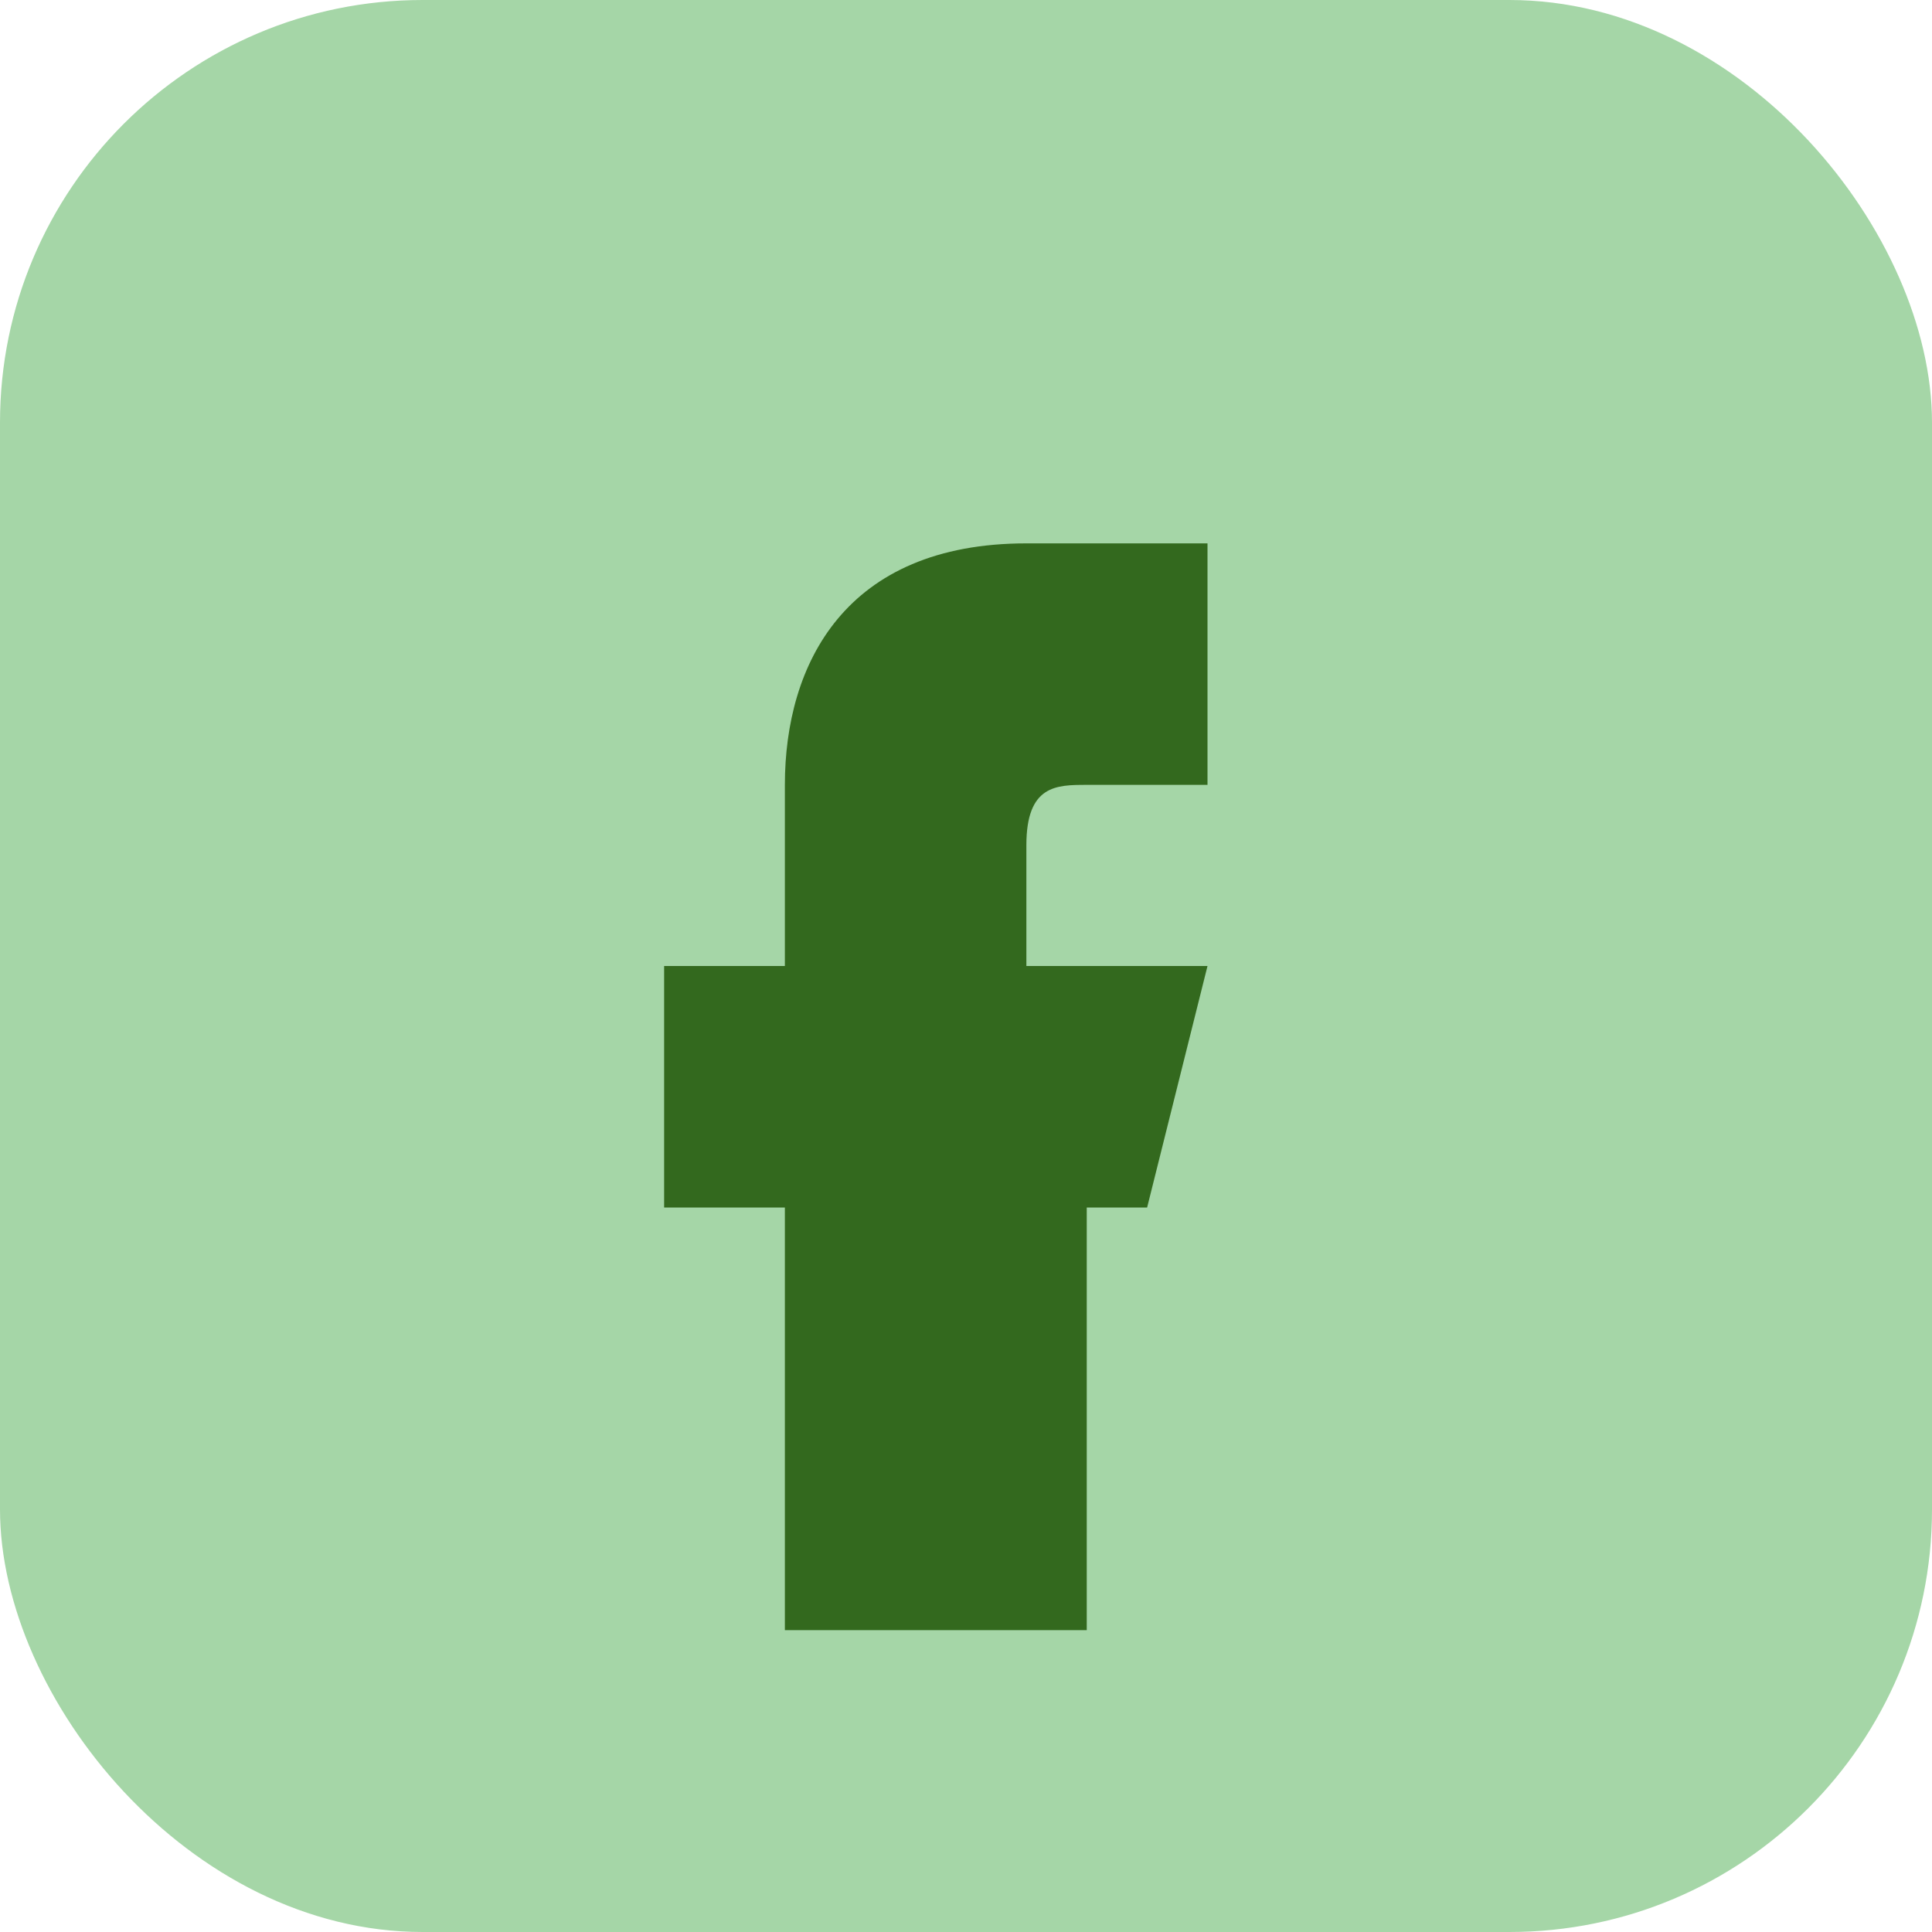 <?xml version="1.0" encoding="UTF-8"?>
<svg xmlns="http://www.w3.org/2000/svg" width="32" height="32" viewBox="0 0 32 32"><rect width="32" height="32" rx="7" fill="#A5D6A7"/><path d="M21 20h-3v7h-5v-7h-2v-4h2v-3c0-2 1-4 4-4h3v4h-2c-.5 0-1 0-1 1v2h3l-1 4z" fill="#33691E"/></svg>